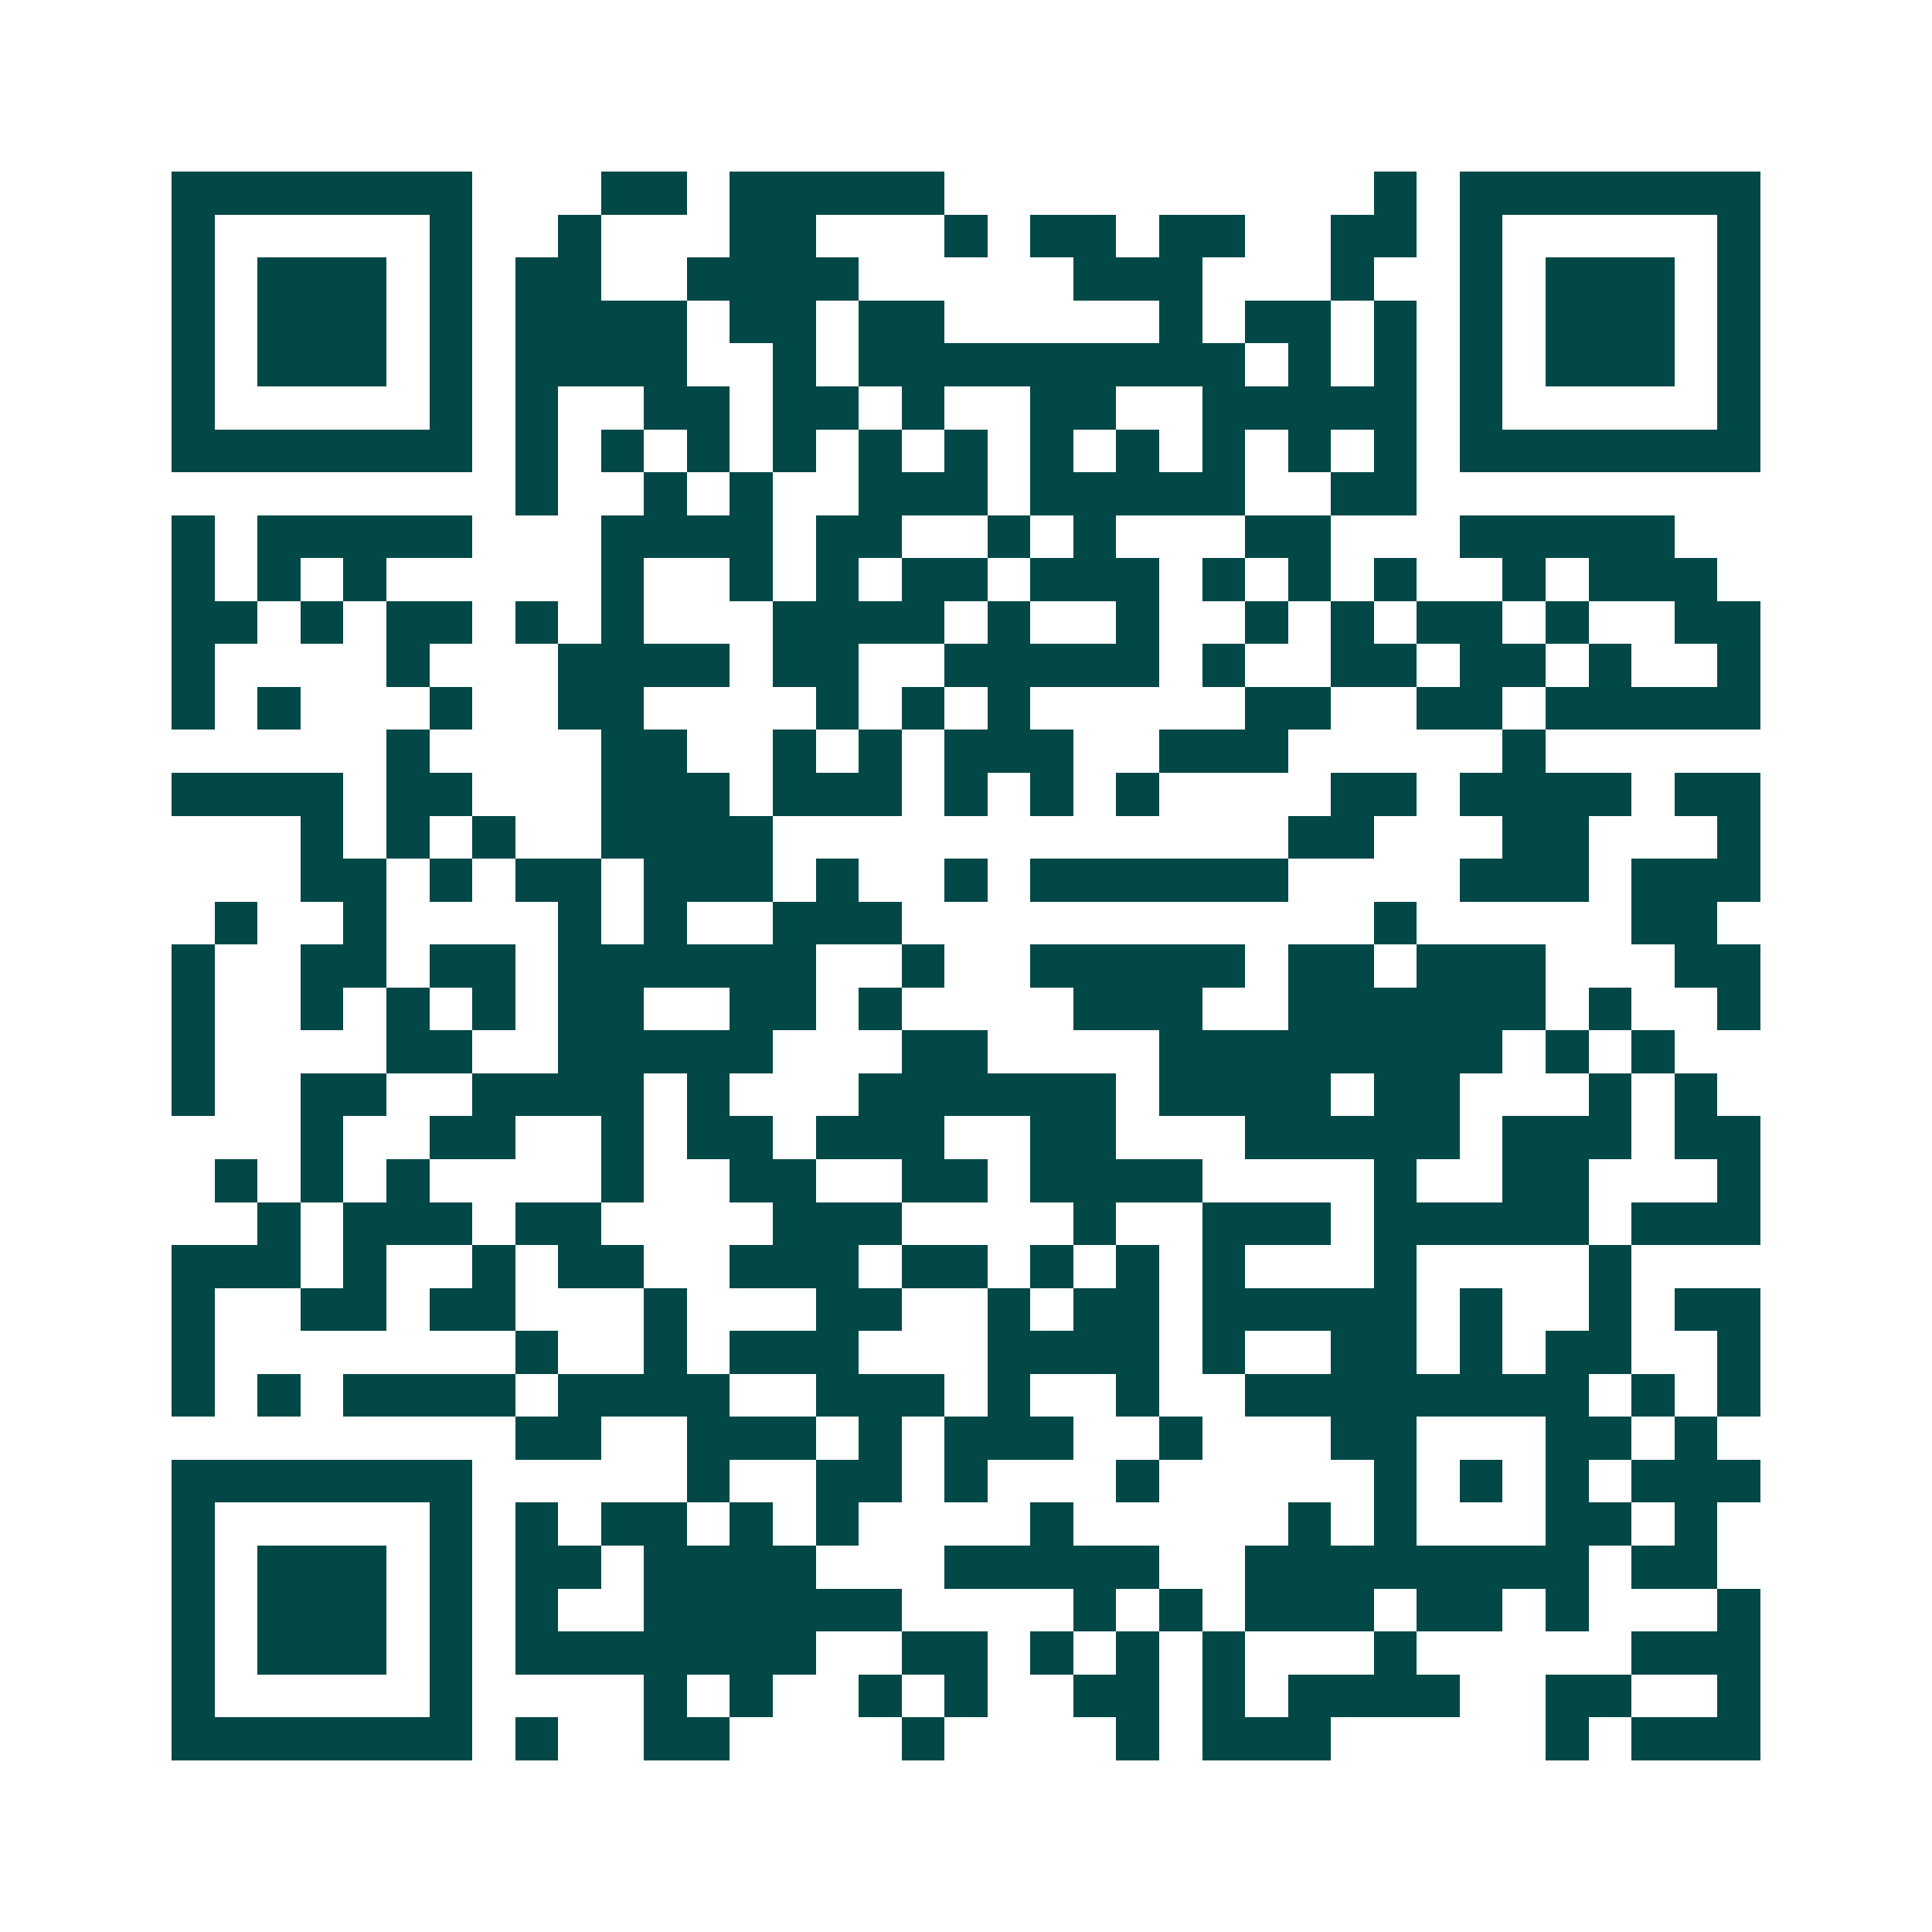 <svg xmlns="http://www.w3.org/2000/svg" width="200" height="200" viewBox="0 0 45 45" shape-rendering="crispEdges"><path fill="#ffffff" d="M0 0h45v45H0z"/><path stroke="#014847" d="M4 4.5h7m3 0h2m1 0h5m10 0h1m1 0h7M4 5.5h1m5 0h1m2 0h1m3 0h2m3 0h1m1 0h2m1 0h2m2 0h2m1 0h1m5 0h1M4 6.5h1m1 0h3m1 0h1m1 0h2m2 0h4m5 0h3m3 0h1m2 0h1m1 0h3m1 0h1M4 7.5h1m1 0h3m1 0h1m1 0h4m1 0h2m1 0h2m5 0h1m1 0h2m1 0h1m1 0h1m1 0h3m1 0h1M4 8.5h1m1 0h3m1 0h1m1 0h4m2 0h1m1 0h9m1 0h1m1 0h1m1 0h1m1 0h3m1 0h1M4 9.5h1m5 0h1m1 0h1m2 0h2m1 0h2m1 0h1m2 0h2m2 0h5m1 0h1m5 0h1M4 10.5h7m1 0h1m1 0h1m1 0h1m1 0h1m1 0h1m1 0h1m1 0h1m1 0h1m1 0h1m1 0h1m1 0h1m1 0h7M12 11.5h1m2 0h1m1 0h1m2 0h3m1 0h5m2 0h2M4 12.5h1m1 0h5m3 0h4m1 0h2m2 0h1m1 0h1m3 0h2m3 0h5M4 13.5h1m1 0h1m1 0h1m5 0h1m2 0h1m1 0h1m1 0h2m1 0h3m1 0h1m1 0h1m1 0h1m2 0h1m1 0h3M4 14.5h2m1 0h1m1 0h2m1 0h1m1 0h1m3 0h4m1 0h1m2 0h1m2 0h1m1 0h1m1 0h2m1 0h1m2 0h2M4 15.5h1m4 0h1m3 0h4m1 0h2m2 0h5m1 0h1m2 0h2m1 0h2m1 0h1m2 0h1M4 16.5h1m1 0h1m3 0h1m2 0h2m4 0h1m1 0h1m1 0h1m5 0h2m2 0h2m1 0h5M9 17.5h1m4 0h2m2 0h1m1 0h1m1 0h3m2 0h3m5 0h1M4 18.5h4m1 0h2m3 0h3m1 0h3m1 0h1m1 0h1m1 0h1m4 0h2m1 0h4m1 0h2M7 19.5h1m1 0h1m1 0h1m2 0h4m12 0h2m3 0h2m3 0h1M7 20.5h2m1 0h1m1 0h2m1 0h3m1 0h1m2 0h1m1 0h6m4 0h3m1 0h3M5 21.5h1m2 0h1m4 0h1m1 0h1m2 0h3m11 0h1m5 0h2M4 22.5h1m2 0h2m1 0h2m1 0h6m2 0h1m2 0h5m1 0h2m1 0h3m3 0h2M4 23.5h1m2 0h1m1 0h1m1 0h1m1 0h2m2 0h2m1 0h1m4 0h3m2 0h6m1 0h1m2 0h1M4 24.5h1m4 0h2m2 0h5m3 0h2m4 0h8m1 0h1m1 0h1M4 25.5h1m2 0h2m2 0h4m1 0h1m3 0h6m1 0h4m1 0h2m3 0h1m1 0h1M7 26.5h1m2 0h2m2 0h1m1 0h2m1 0h3m2 0h2m3 0h5m1 0h3m1 0h2M5 27.5h1m1 0h1m1 0h1m4 0h1m2 0h2m2 0h2m1 0h4m4 0h1m2 0h2m3 0h1M6 28.5h1m1 0h3m1 0h2m4 0h3m4 0h1m2 0h3m1 0h5m1 0h3M4 29.5h3m1 0h1m2 0h1m1 0h2m2 0h3m1 0h2m1 0h1m1 0h1m1 0h1m3 0h1m4 0h1M4 30.5h1m2 0h2m1 0h2m3 0h1m3 0h2m2 0h1m1 0h2m1 0h5m1 0h1m2 0h1m1 0h2M4 31.5h1m7 0h1m2 0h1m1 0h3m3 0h4m1 0h1m2 0h2m1 0h1m1 0h2m2 0h1M4 32.5h1m1 0h1m1 0h4m1 0h4m2 0h3m1 0h1m2 0h1m2 0h8m1 0h1m1 0h1M12 33.5h2m2 0h3m1 0h1m1 0h3m2 0h1m3 0h2m3 0h2m1 0h1M4 34.5h7m5 0h1m2 0h2m1 0h1m3 0h1m5 0h1m1 0h1m1 0h1m1 0h3M4 35.5h1m5 0h1m1 0h1m1 0h2m1 0h1m1 0h1m4 0h1m5 0h1m1 0h1m3 0h2m1 0h1M4 36.5h1m1 0h3m1 0h1m1 0h2m1 0h4m3 0h5m2 0h8m1 0h2M4 37.5h1m1 0h3m1 0h1m1 0h1m2 0h6m4 0h1m1 0h1m1 0h3m1 0h2m1 0h1m3 0h1M4 38.5h1m1 0h3m1 0h1m1 0h7m2 0h2m1 0h1m1 0h1m1 0h1m3 0h1m5 0h3M4 39.5h1m5 0h1m4 0h1m1 0h1m2 0h1m1 0h1m2 0h2m1 0h1m1 0h4m2 0h2m2 0h1M4 40.5h7m1 0h1m2 0h2m4 0h1m4 0h1m1 0h3m5 0h1m1 0h3"/></svg>
